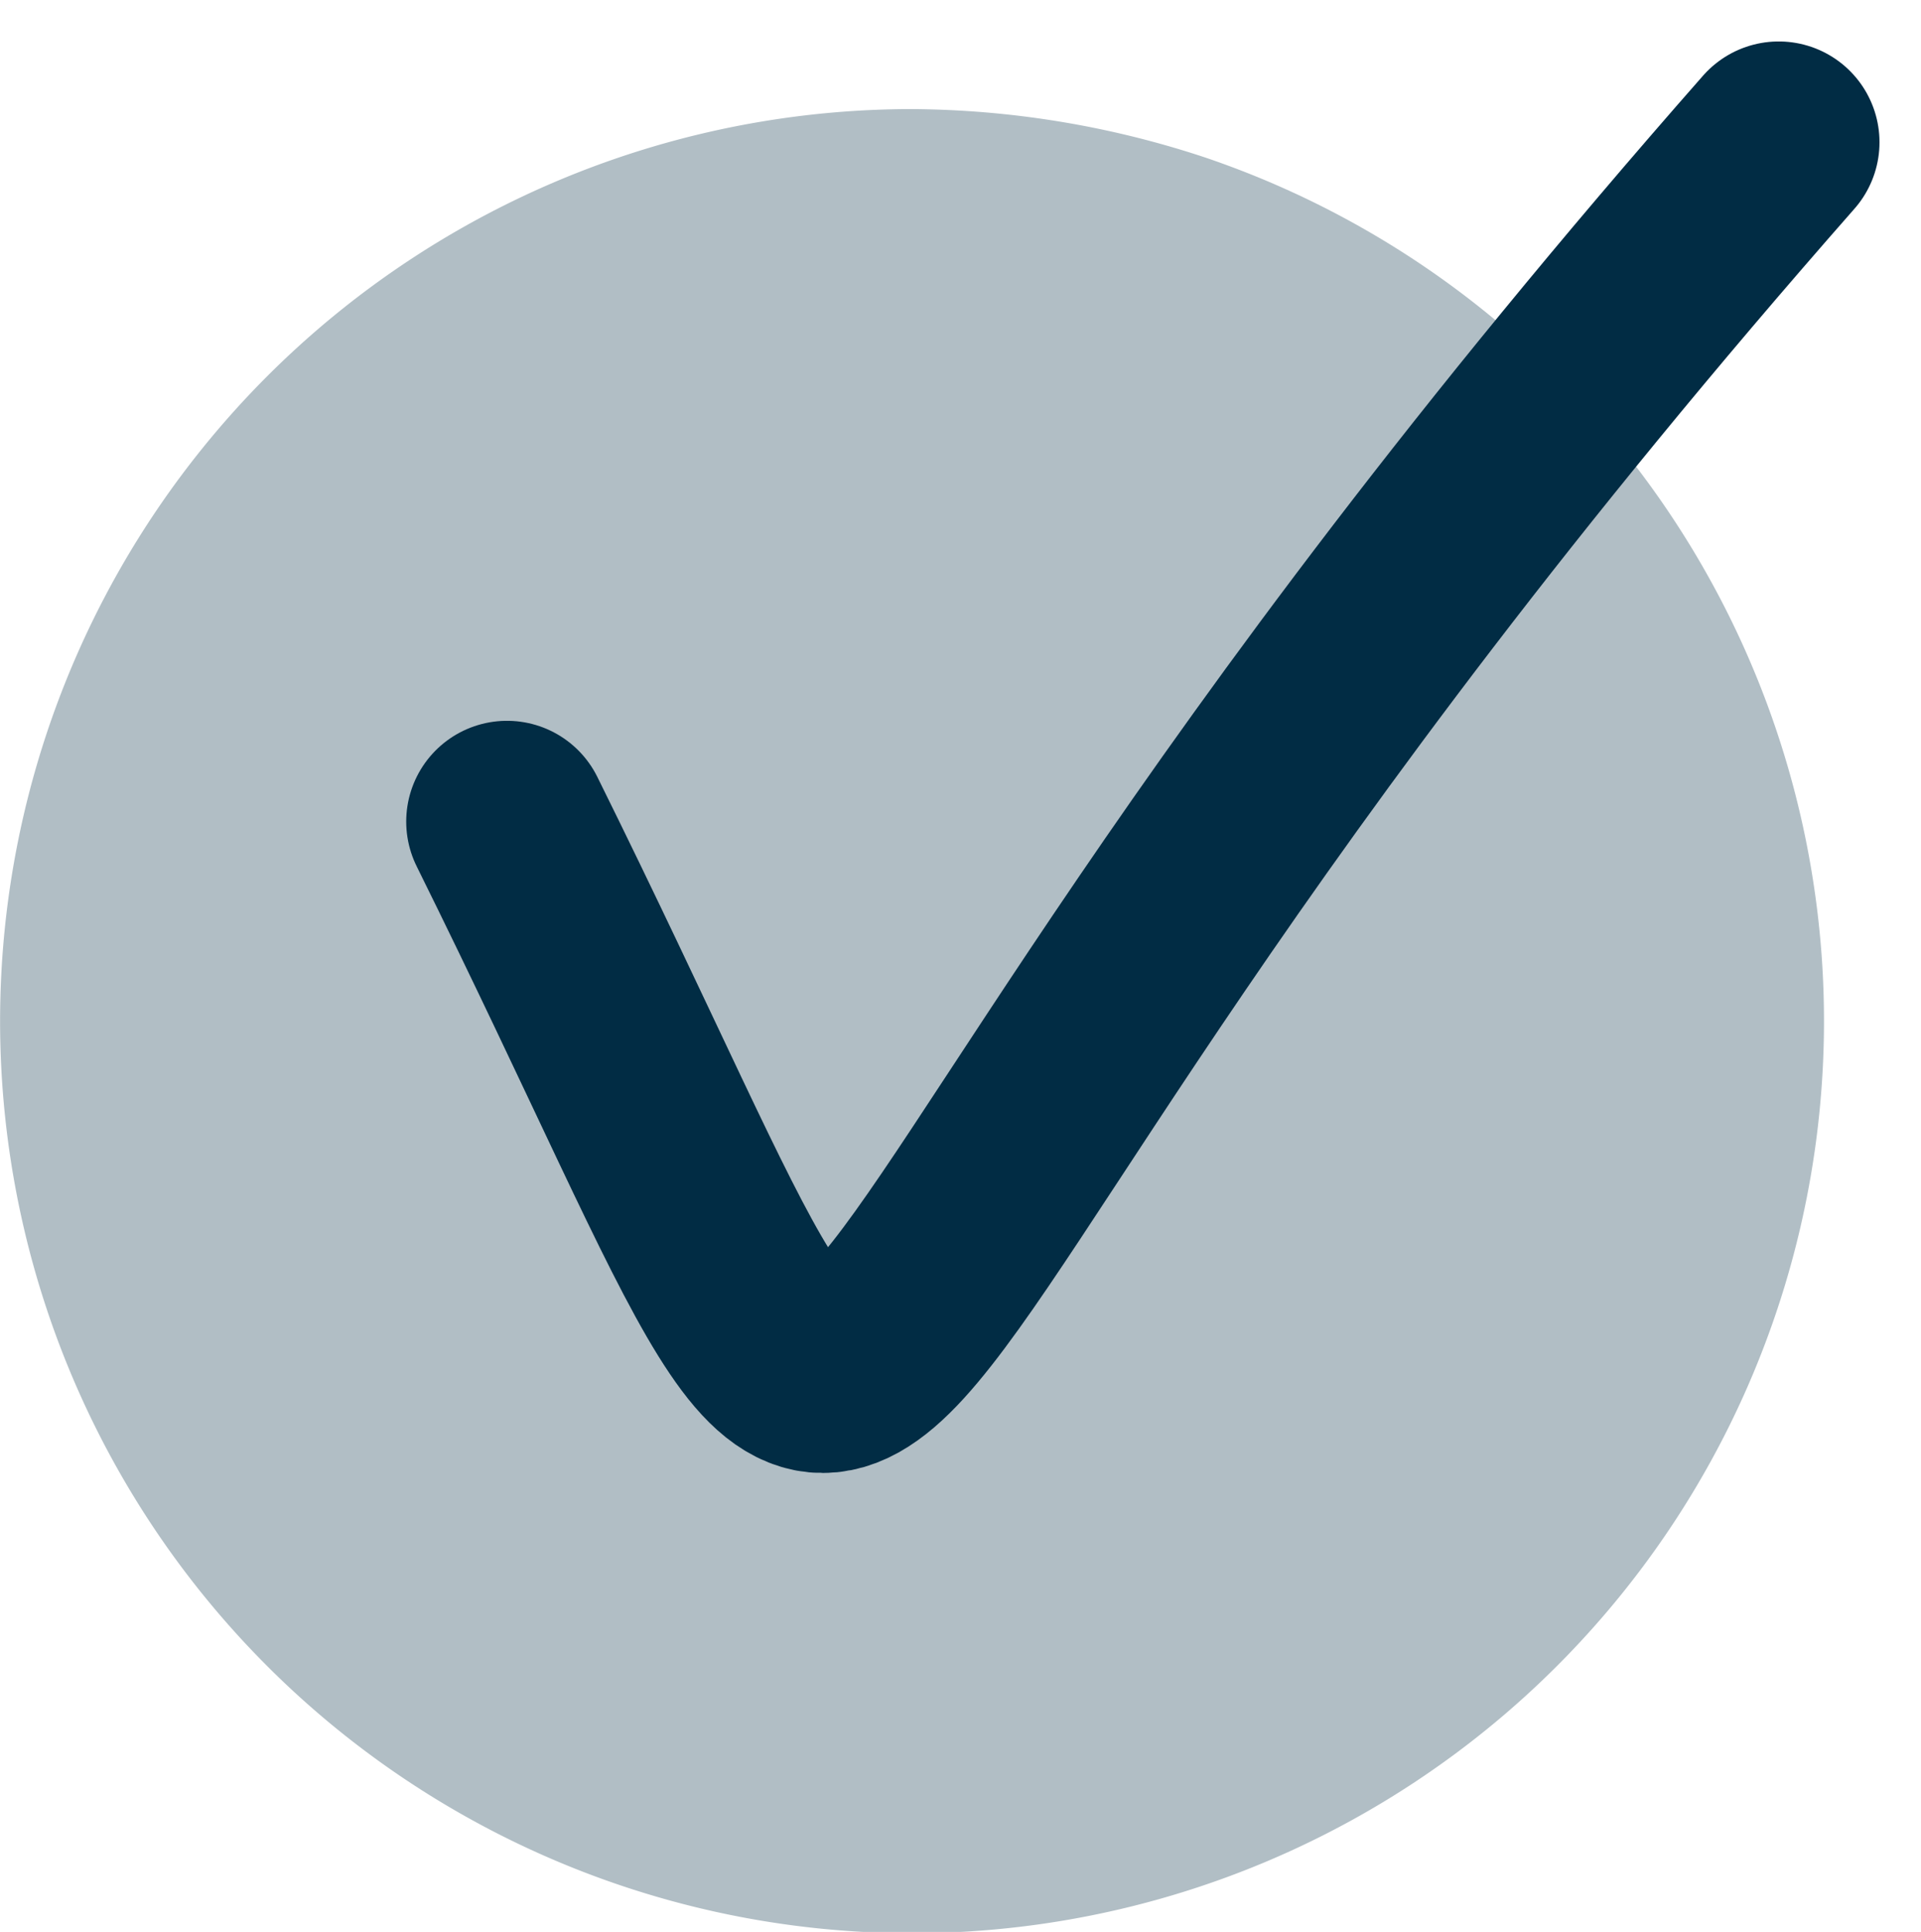 <svg xmlns="http://www.w3.org/2000/svg" width="33.832" height="34.02" viewBox="0 0 33.832 34.02">
  <g id="tick-price" transform="translate(0 1.921)">
    <path id="Path_16239" data-name="Path 16239" d="M16.05,0a16.681,16.681,0,0,1,5.186.856A16.061,16.061,0,1,1,16.05,0Z" fill="#012c44" opacity="0.305"/>
    <path id="Path_16238" data-name="Path 16238" d="M6.676,12.4C15.011,29.234,8.831,23.452,29.073.437" transform="translate(2.253 0.147)" fill="none" stroke="#012c44" stroke-linecap="round" stroke-width="3.55" fill-rule="evenodd"/>
  </g>
</svg>
